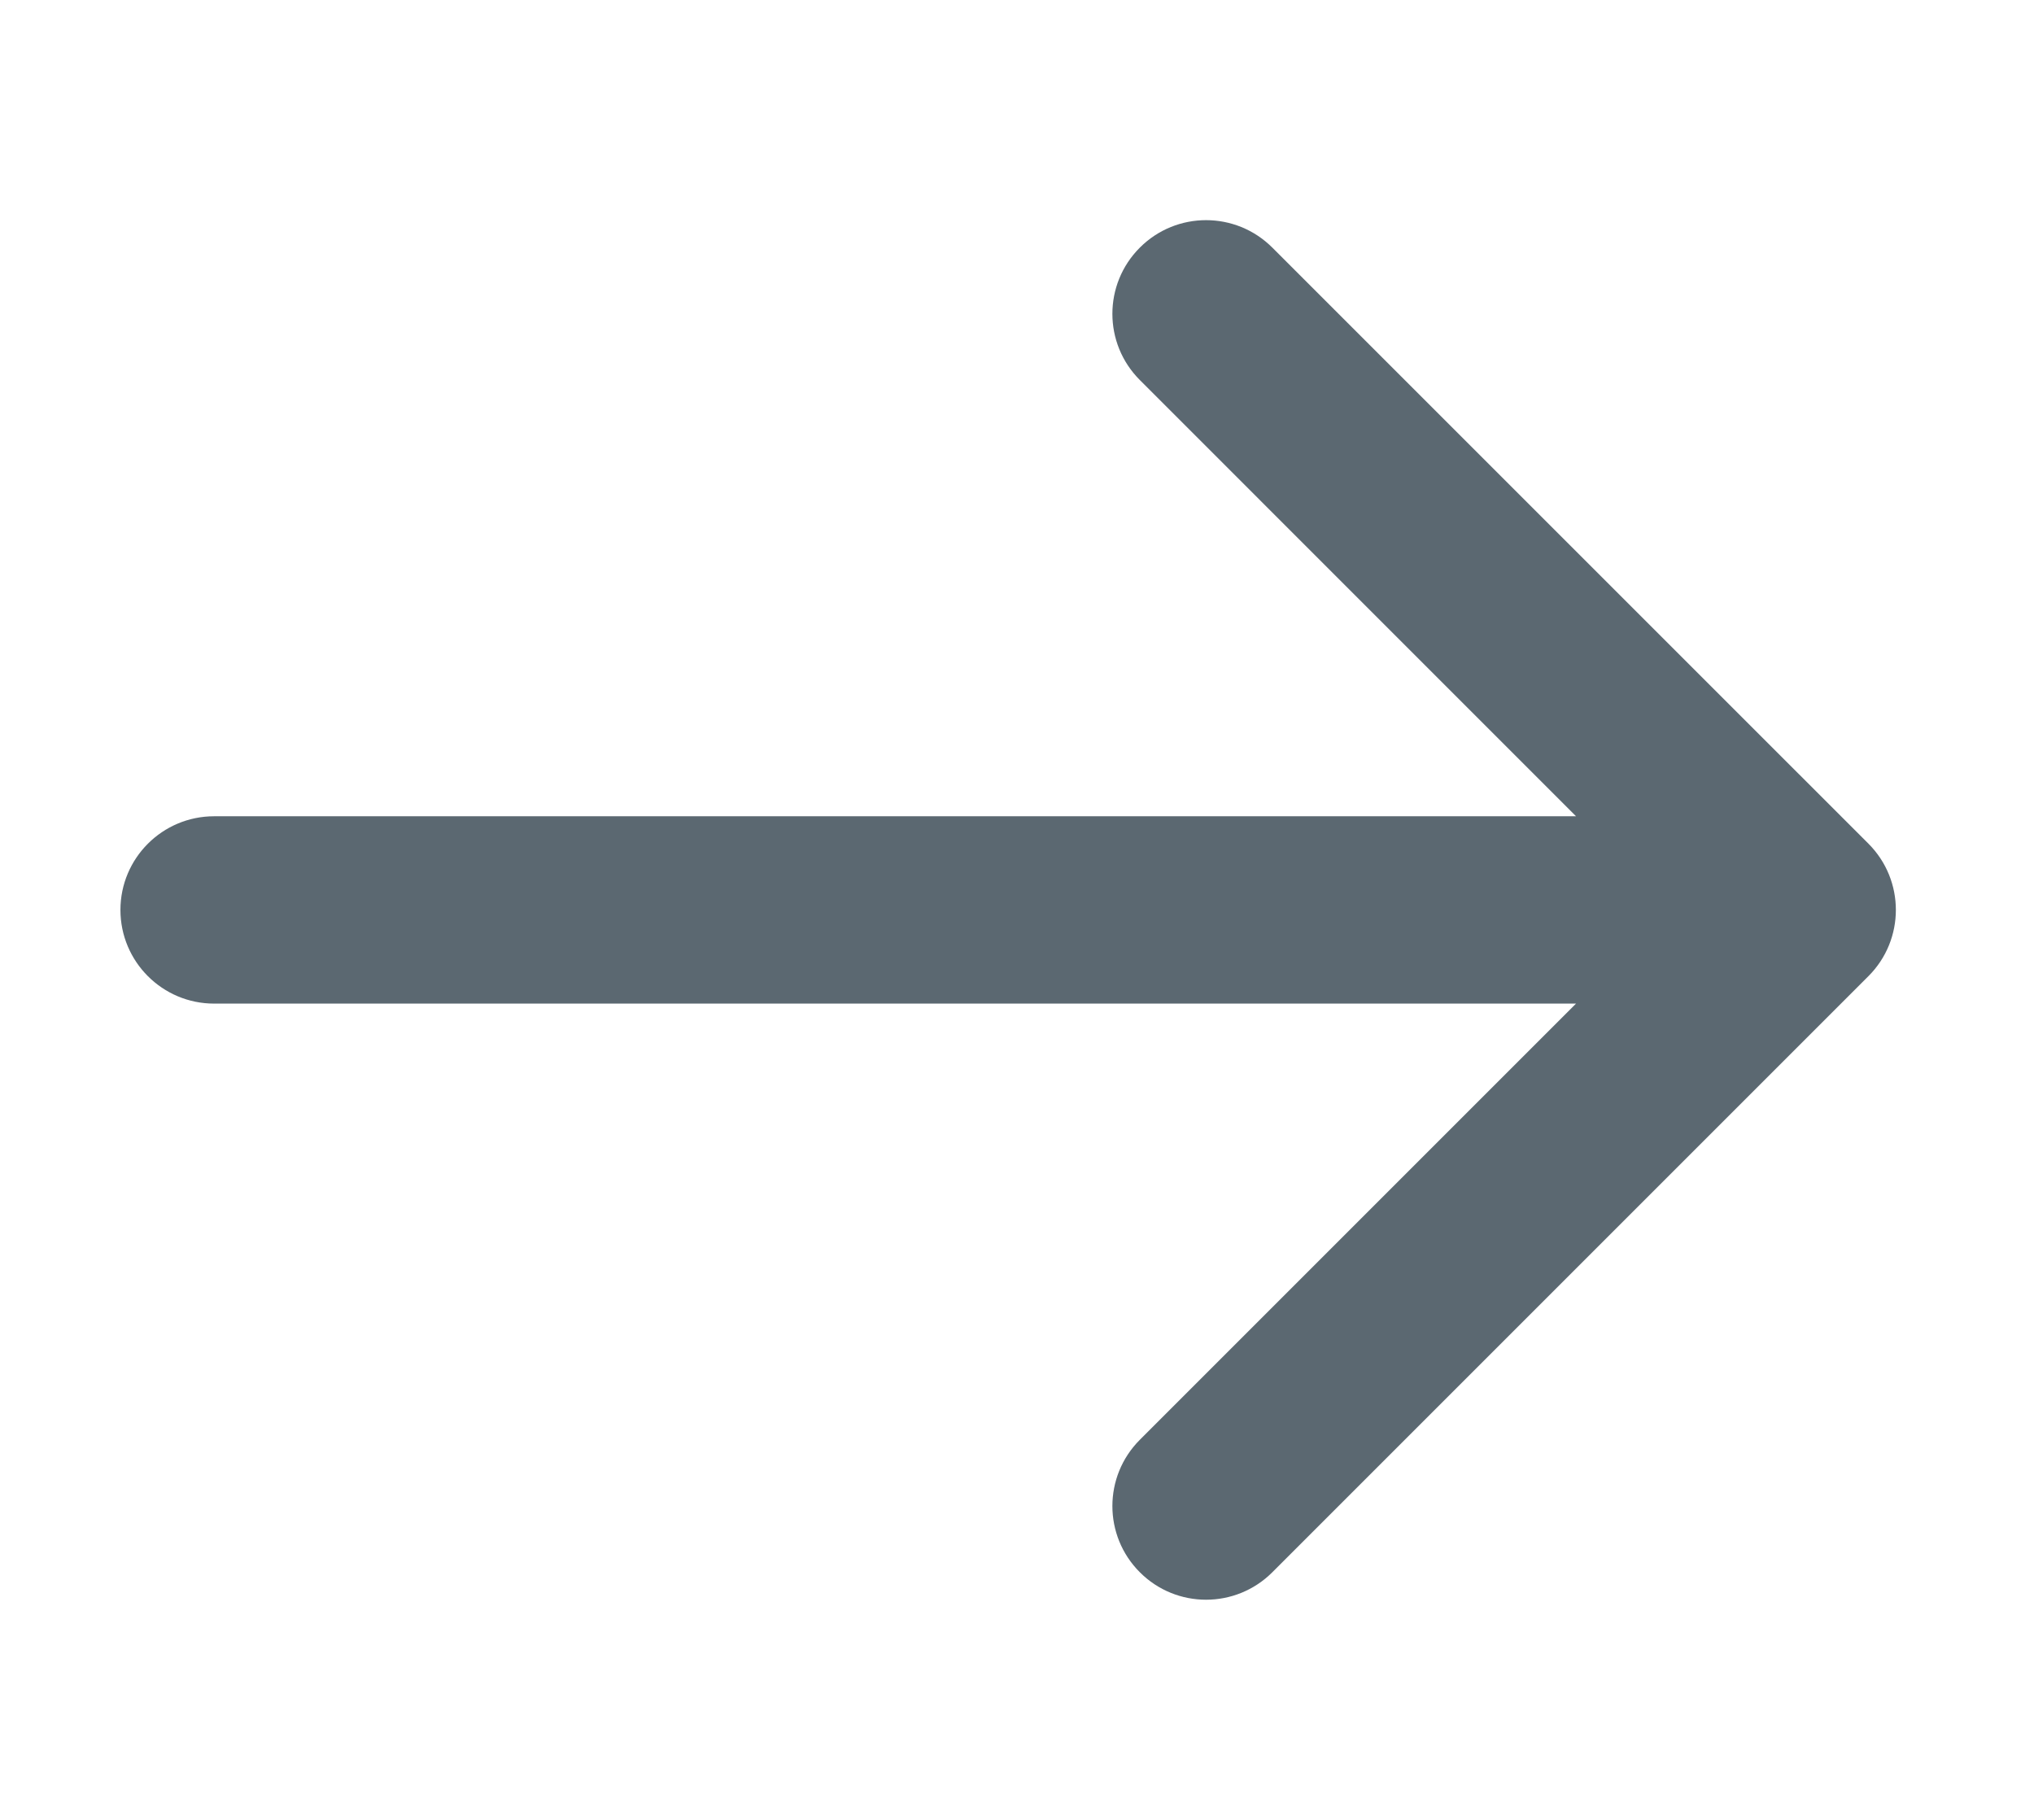 <svg width="38" height="34" viewBox="0 0 38 34" xmlns="http://www.w3.org/2000/svg">
    <path fill="#5B6871" d="M23.77 4.626L34.907 15.762C35.59 16.446 35.59 17.554 34.907 18.237L23.77 29.374C23.086 30.058 21.978 30.058 21.295 29.374C20.611 28.691 20.611 27.583 21.295 26.899L29.444 18.75H4C3.034 18.75 2.25 17.966 2.25 17C2.25 16.034 3.034 15.25 4 15.25H29.444L21.295 7.1C20.611 6.417 20.611 5.309 21.295 4.626C21.978 3.942 23.086 3.942 23.77 4.626Z"/>
</svg>
